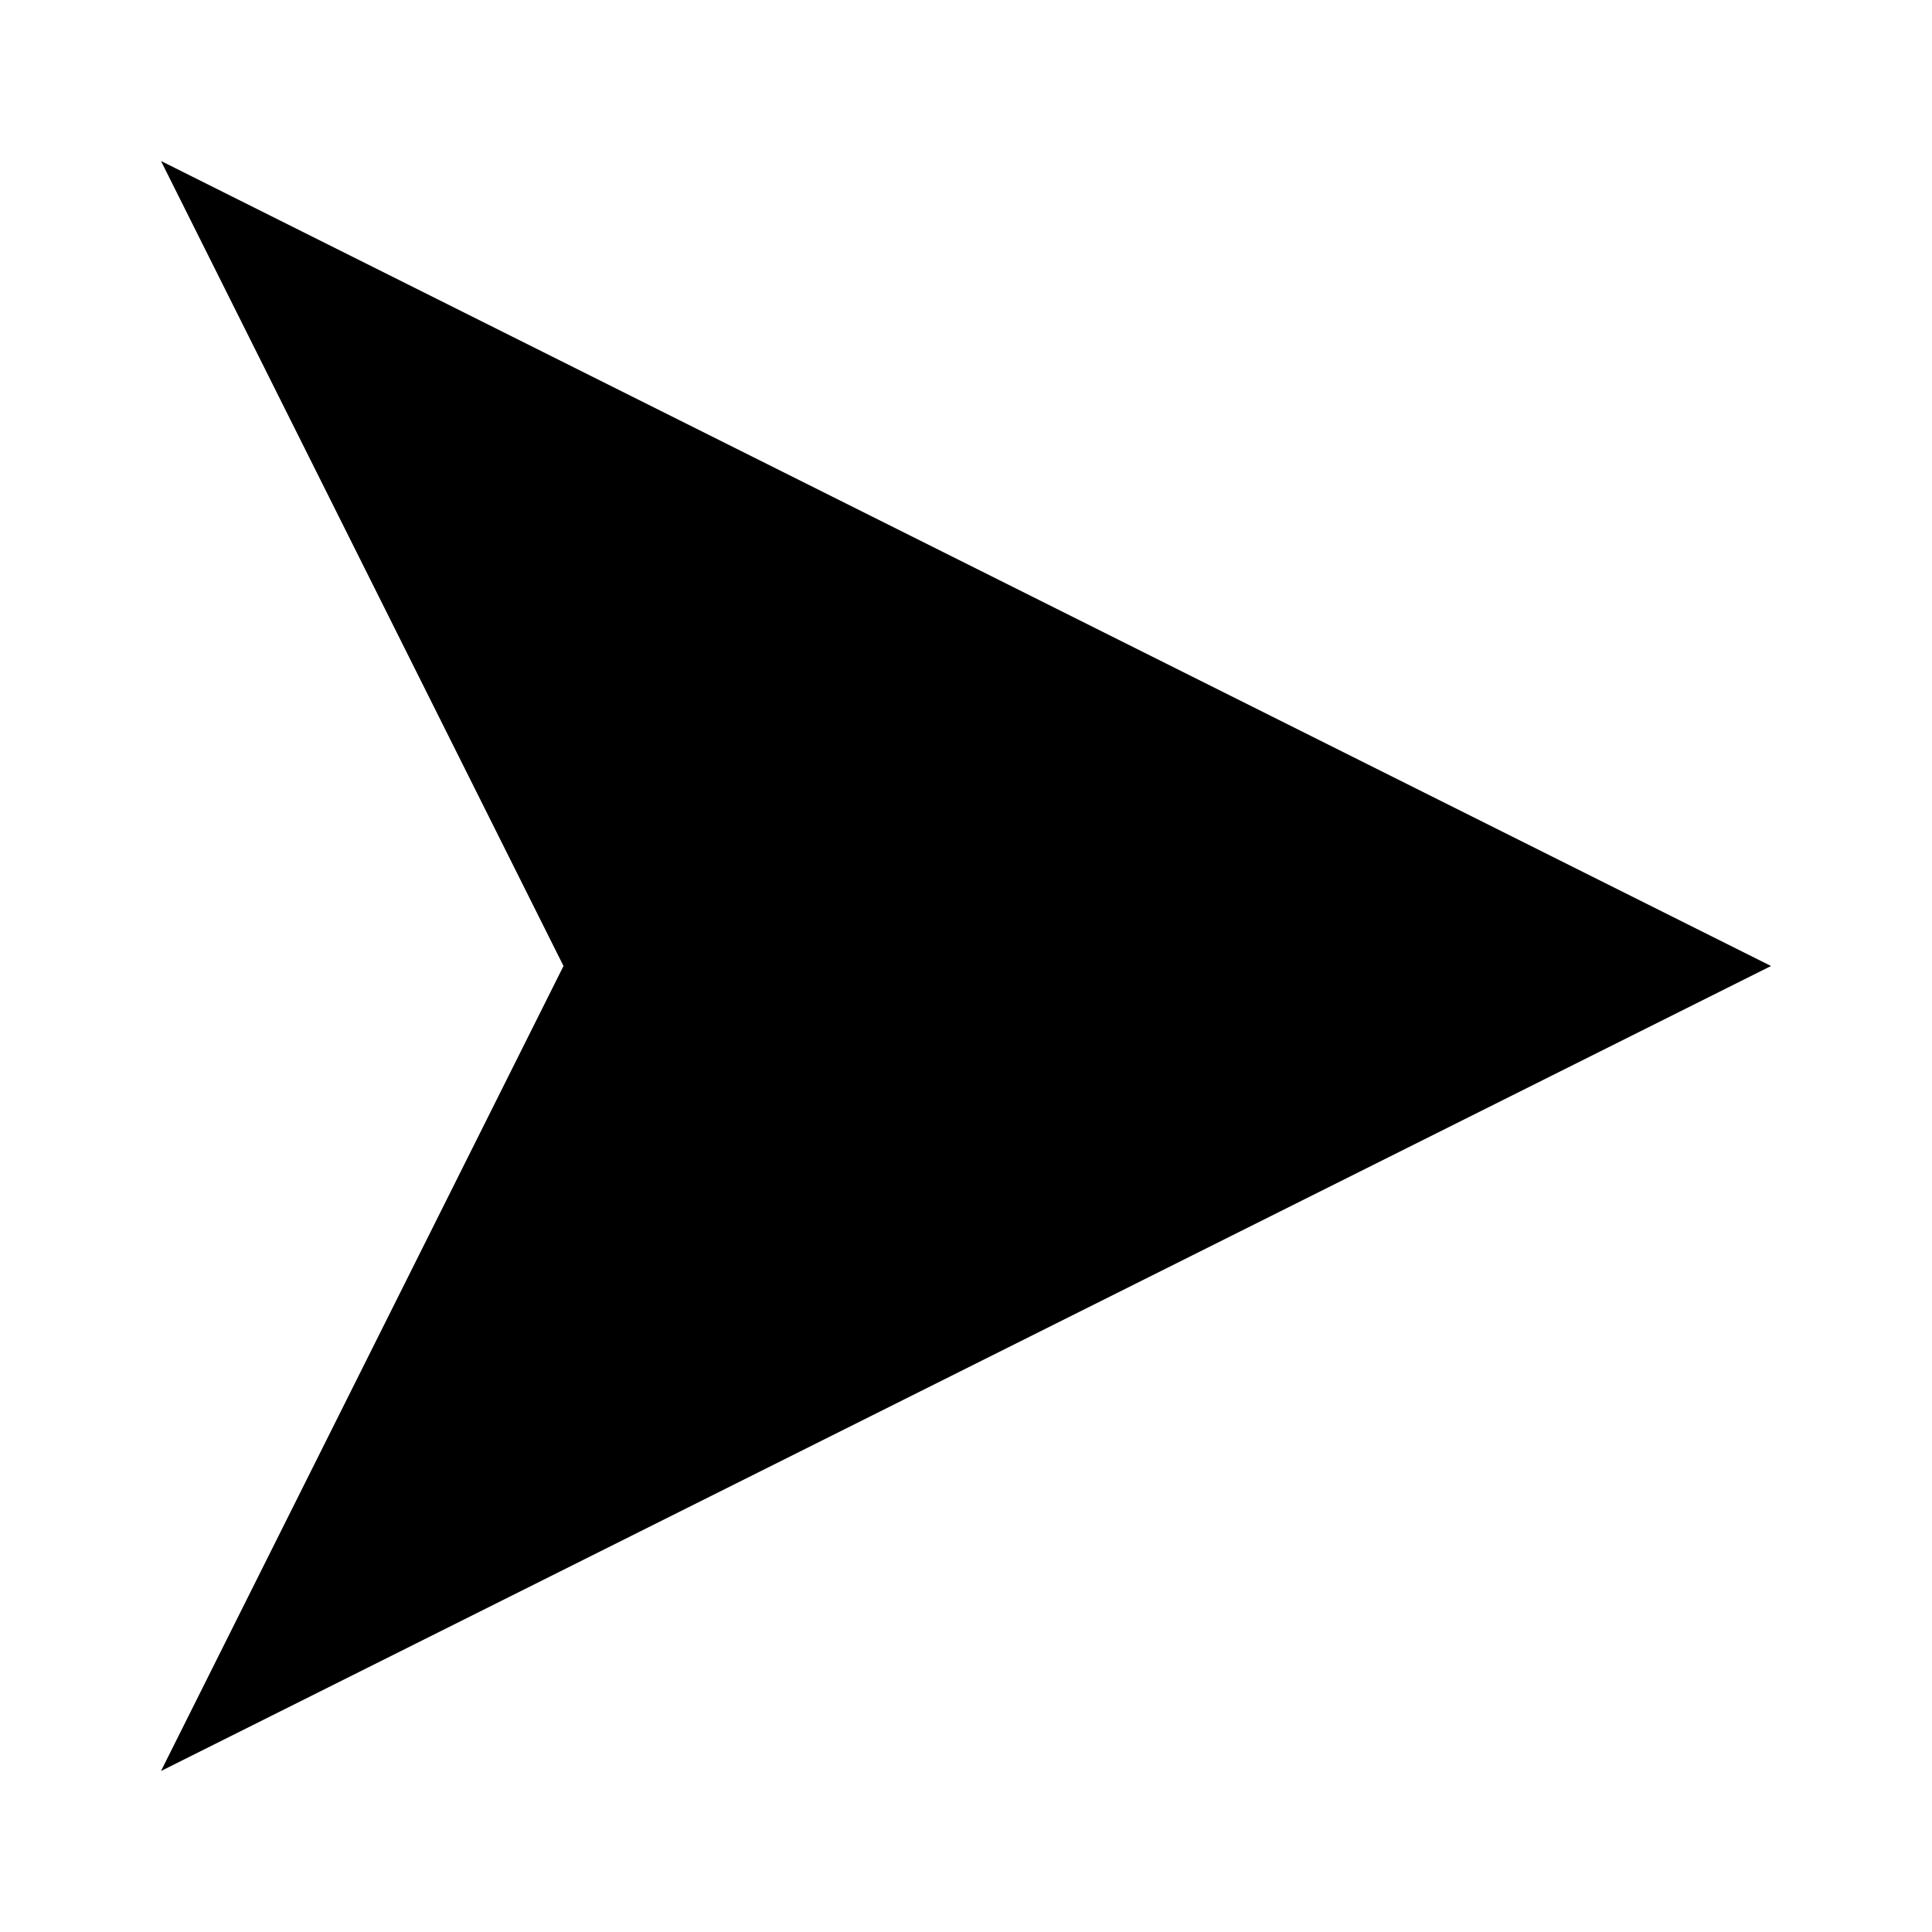 <?xml version="1.0" encoding="UTF-8"?>
<svg xmlns="http://www.w3.org/2000/svg" xmlns:xlink="http://www.w3.org/1999/xlink" width="36" height="36" viewBox="0 0 36 36">
<path fill-rule="evenodd" fill="rgb(0%, 0%, 0%)" fill-opacity="1" d="M 33 18 L 3 3 L 10.5 18 L 3 33 Z M 33 18 "/>
</svg>
